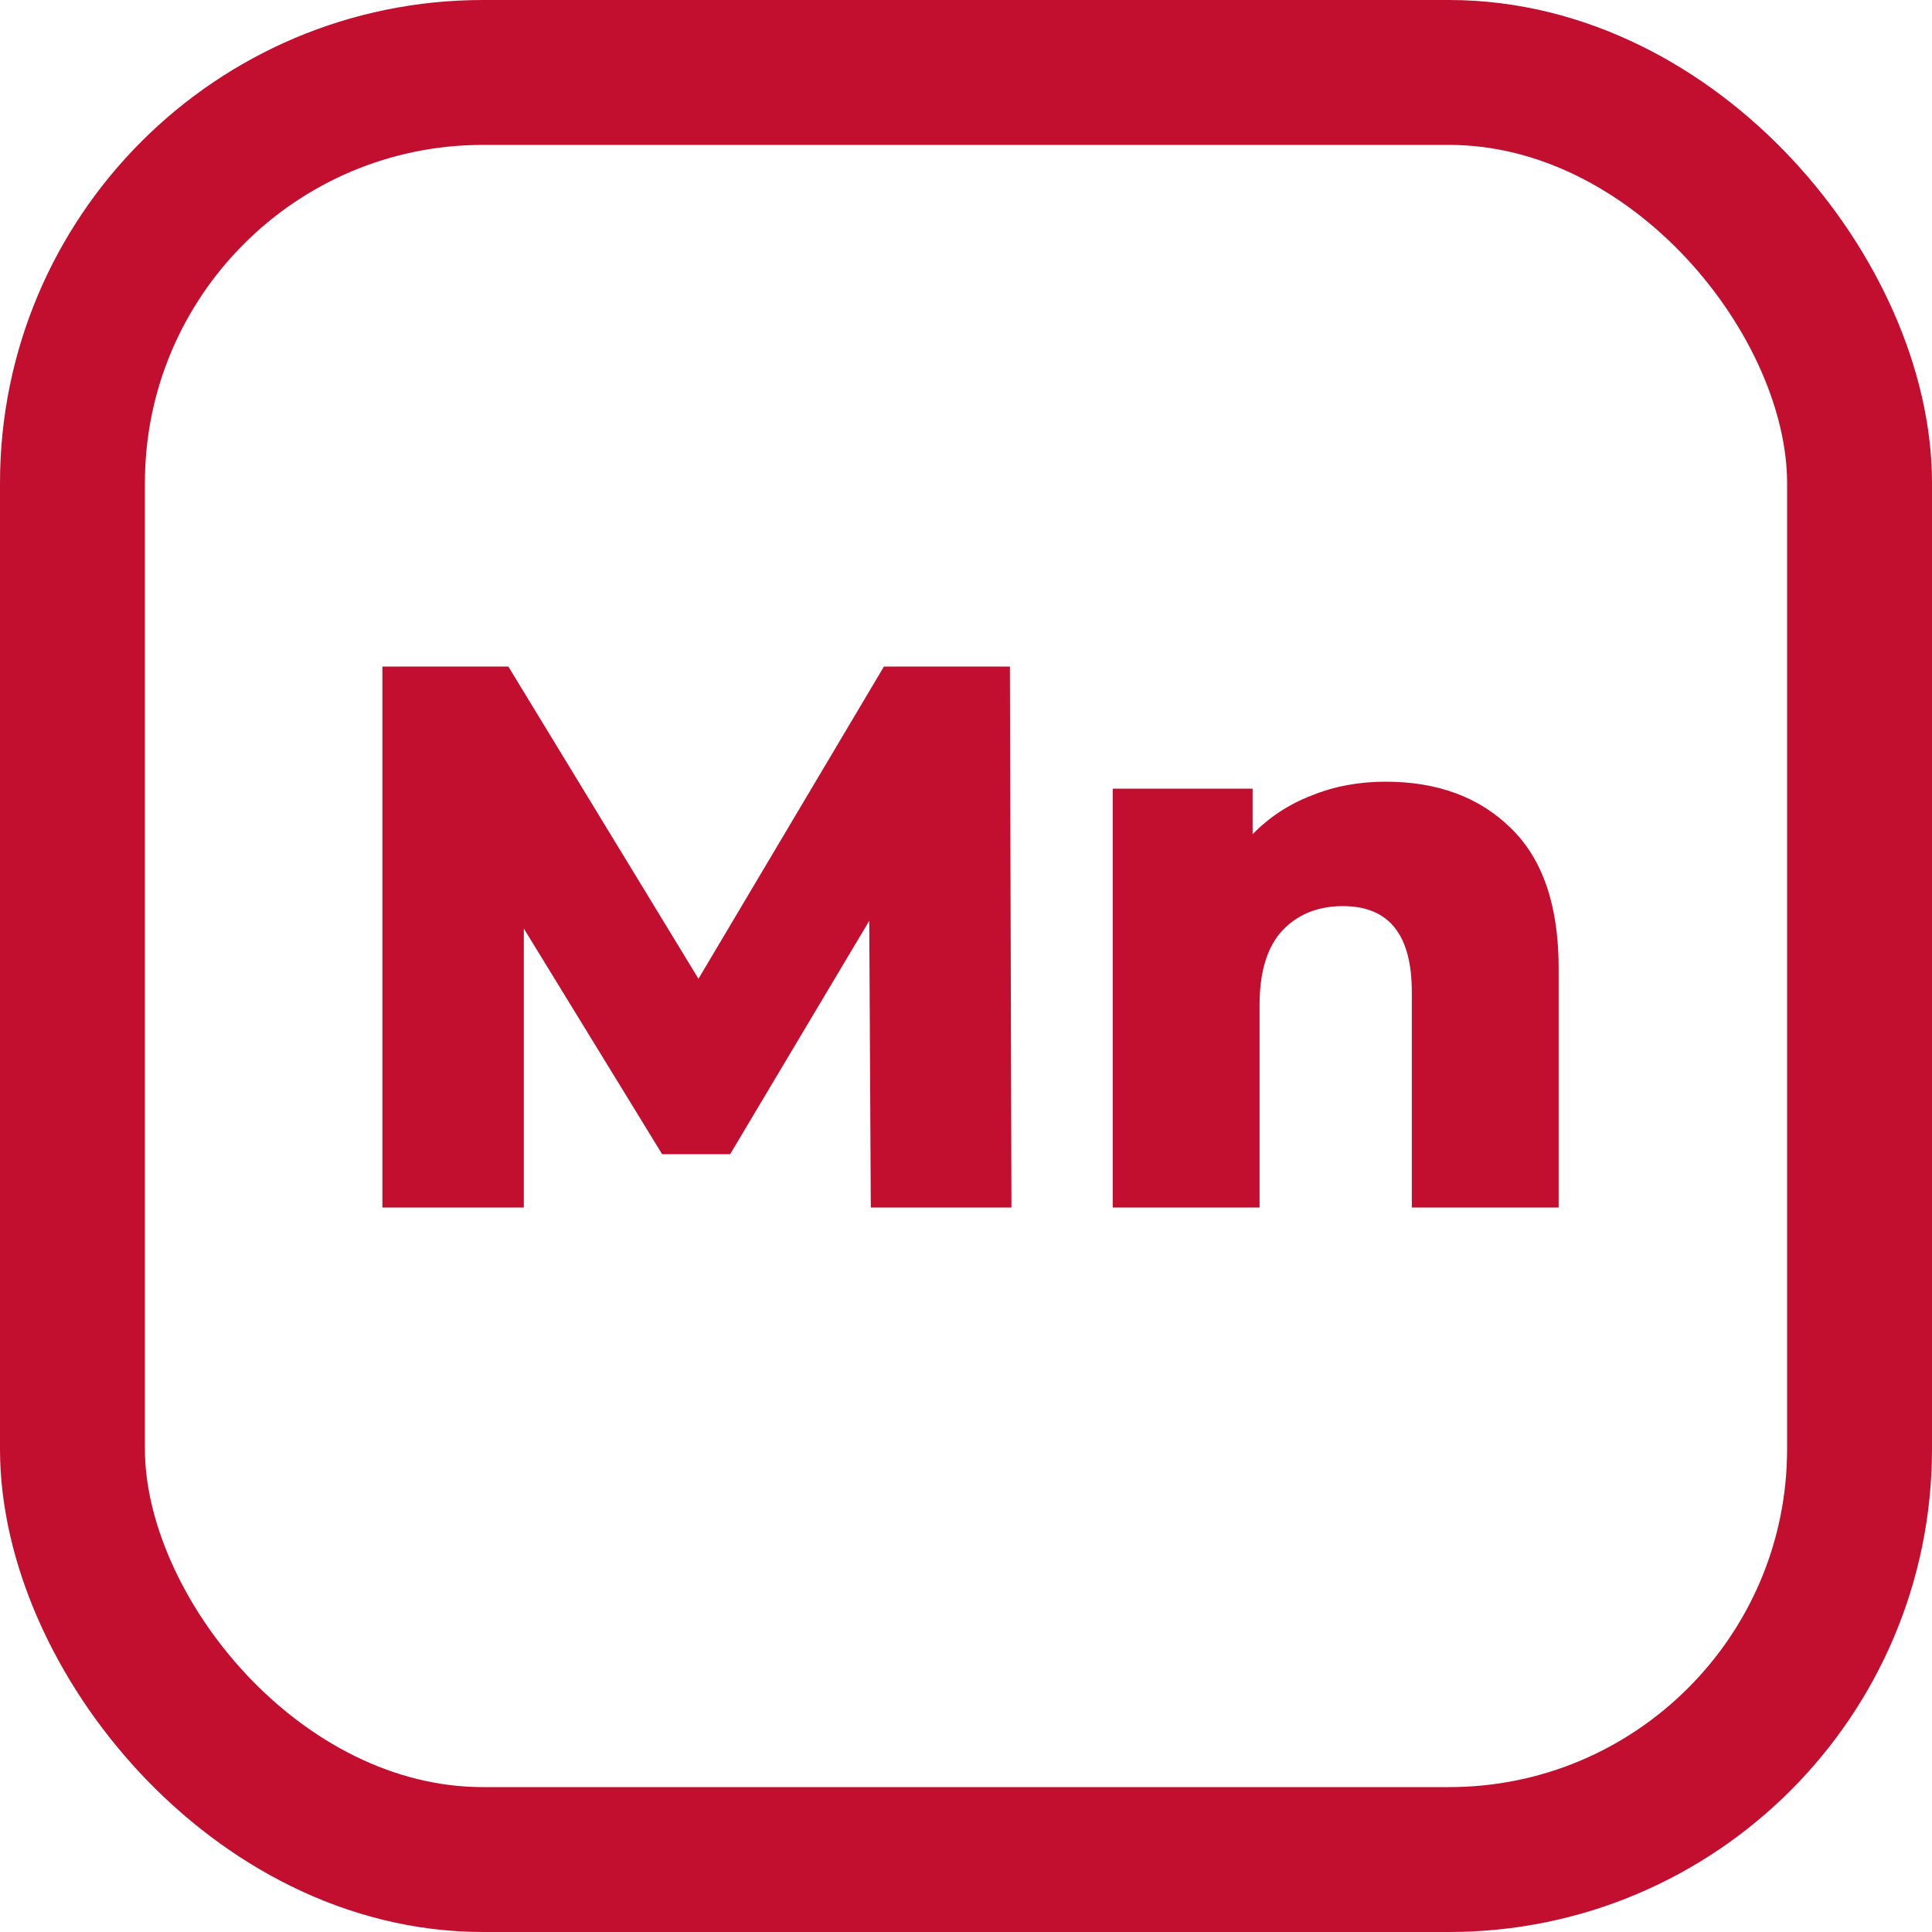 <svg width="40" height="40" viewBox="0 0 40 40" fill="none" xmlns="http://www.w3.org/2000/svg">
<rect x="1.5" y="1.5" width="37" height="37" rx="8.5" stroke="#C20F2F" stroke-width="3"/>
<path d="M18.029 25L17.997 19.064L15.117 23.896H13.709L10.845 19.224V25H7.917V13.8H10.525L14.461 20.264L18.301 13.8H20.909L20.941 25H18.029ZM28.686 16.184C29.764 16.184 30.628 16.504 31.279 17.144C31.94 17.784 32.27 18.749 32.27 20.04V25H29.23V20.536C29.23 19.352 28.756 18.76 27.806 18.76C27.284 18.76 26.863 18.931 26.543 19.272C26.233 19.613 26.078 20.125 26.078 20.808V25H23.038V16.328H25.934V17.272C26.276 16.92 26.681 16.653 27.151 16.472C27.62 16.28 28.132 16.184 28.686 16.184Z" fill="#C20F2F"/>
</svg>
